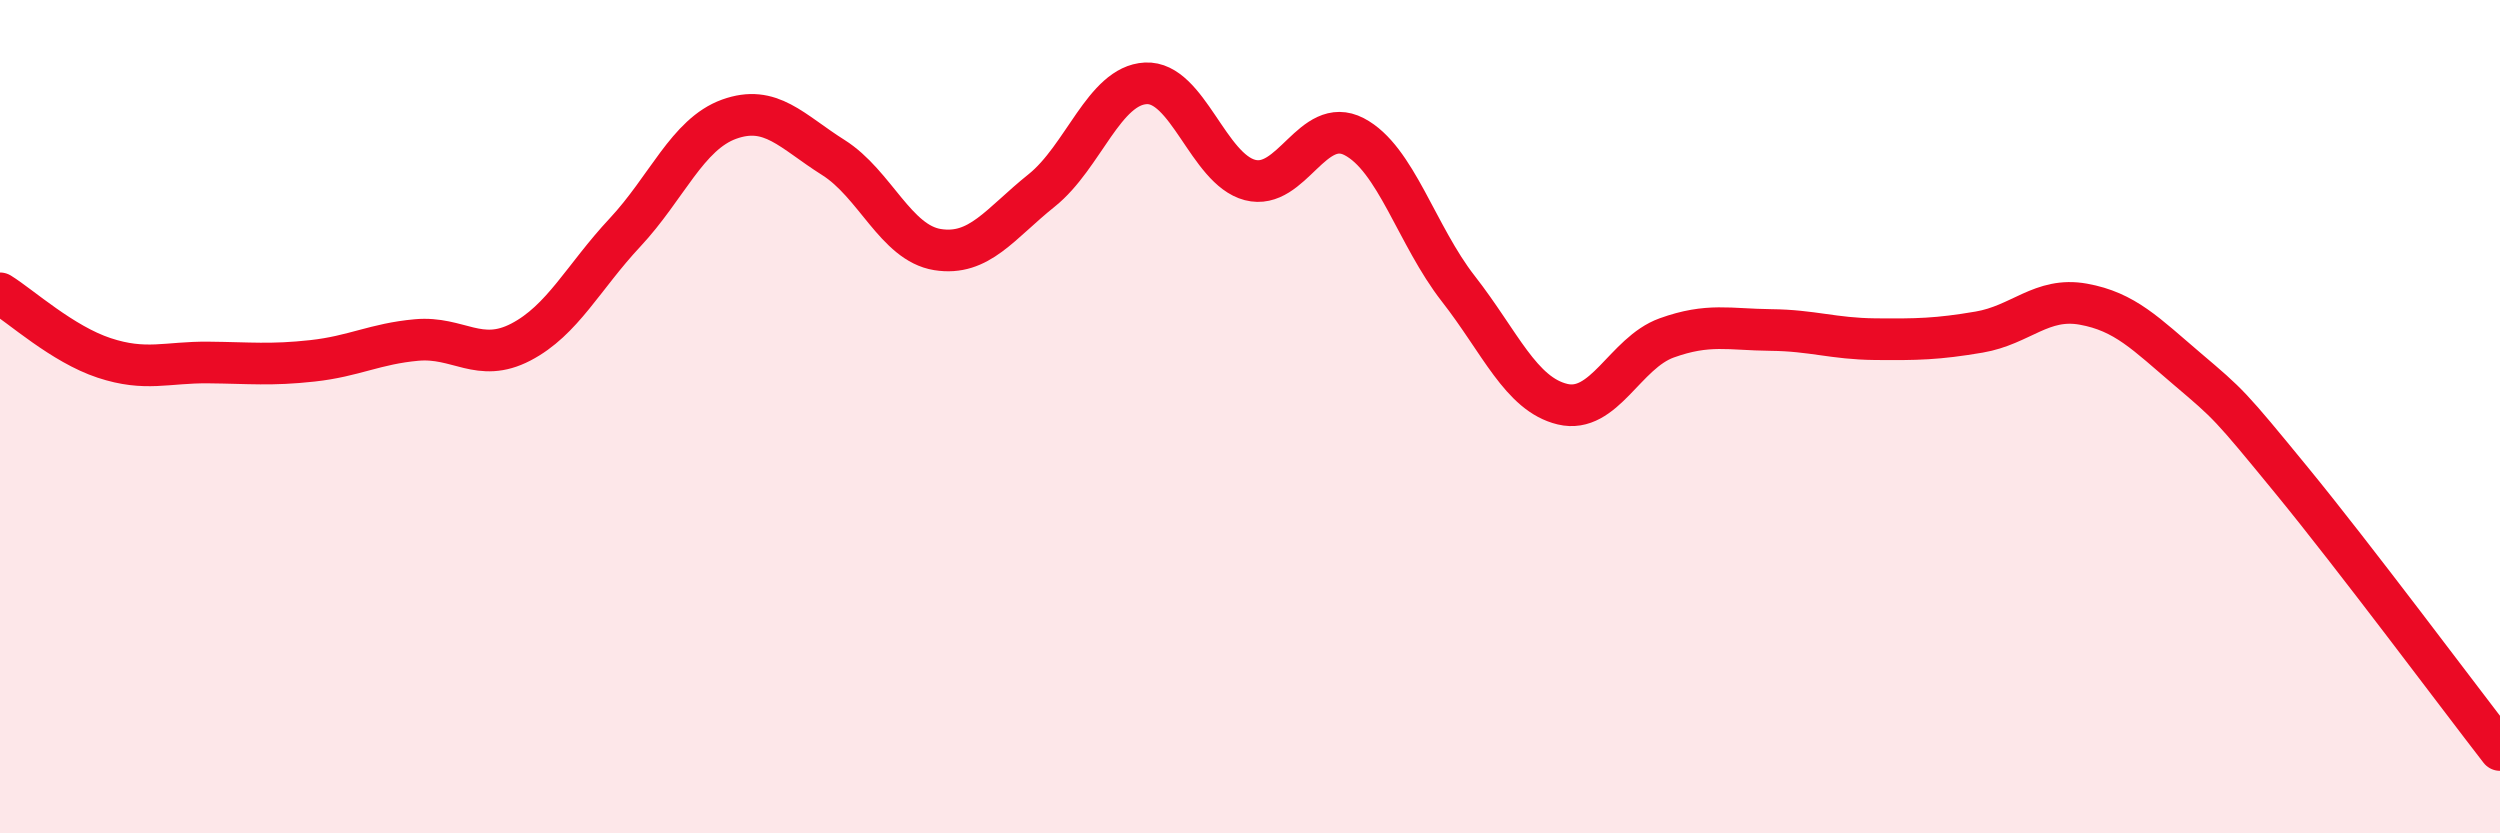 
    <svg width="60" height="20" viewBox="0 0 60 20" xmlns="http://www.w3.org/2000/svg">
      <path
        d="M 0,7.04 C 0.5,7.35 1.5,8.26 2.5,8.59 C 3.5,8.92 4,8.69 5,8.7 C 6,8.71 6.5,8.77 7.5,8.66 C 8.5,8.55 9,8.25 10,8.16 C 11,8.07 11.5,8.73 12.5,8.21 C 13.5,7.69 14,6.65 15,5.58 C 16,4.51 16.5,3.22 17.5,2.86 C 18.5,2.5 19,3.15 20,3.78 C 21,4.41 21.5,5.83 22.5,5.99 C 23.5,6.15 24,5.37 25,4.57 C 26,3.77 26.5,2.05 27.5,2 C 28.5,1.95 29,4.06 30,4.32 C 31,4.58 31.5,2.76 32.5,3.28 C 33.5,3.8 34,5.65 35,6.93 C 36,8.21 36.5,9.46 37.5,9.7 C 38.5,9.94 39,8.47 40,8.11 C 41,7.75 41.5,7.91 42.5,7.92 C 43.5,7.93 44,8.13 45,8.14 C 46,8.15 46.5,8.14 47.5,7.97 C 48.5,7.8 49,7.12 50,7.3 C 51,7.48 51.5,8.01 52.5,8.86 C 53.5,9.71 53.5,9.7 55,11.53 C 56.5,13.36 59,16.71 60,18L60 20L0 20Z"
        fill="#EB0A25"
        opacity="0.1"
        stroke-linecap="round"
        stroke-linejoin="round"
      />
      <path
        d="M 0,7.04 C 0.5,7.35 1.5,8.26 2.5,8.59 C 3.5,8.92 4,8.69 5,8.7 C 6,8.71 6.5,8.77 7.5,8.66 C 8.5,8.55 9,8.25 10,8.16 C 11,8.07 11.5,8.73 12.5,8.21 C 13.5,7.69 14,6.65 15,5.58 C 16,4.51 16.5,3.22 17.5,2.86 C 18.5,2.5 19,3.15 20,3.78 C 21,4.41 21.5,5.83 22.5,5.99 C 23.5,6.15 24,5.37 25,4.57 C 26,3.77 26.5,2.05 27.5,2 C 28.5,1.95 29,4.06 30,4.32 C 31,4.58 31.5,2.76 32.5,3.28 C 33.5,3.8 34,5.65 35,6.93 C 36,8.21 36.5,9.46 37.5,9.7 C 38.5,9.94 39,8.47 40,8.11 C 41,7.75 41.5,7.91 42.5,7.92 C 43.5,7.93 44,8.13 45,8.14 C 46,8.15 46.5,8.14 47.5,7.97 C 48.5,7.8 49,7.12 50,7.3 C 51,7.48 51.5,8.01 52.5,8.86 C 53.5,9.71 53.5,9.7 55,11.53 C 56.5,13.36 59,16.71 60,18"
        stroke="#EB0A25"
        stroke-width="1"
        fill="none"
        stroke-linecap="round"
        stroke-linejoin="round"
      />
    </svg>
  